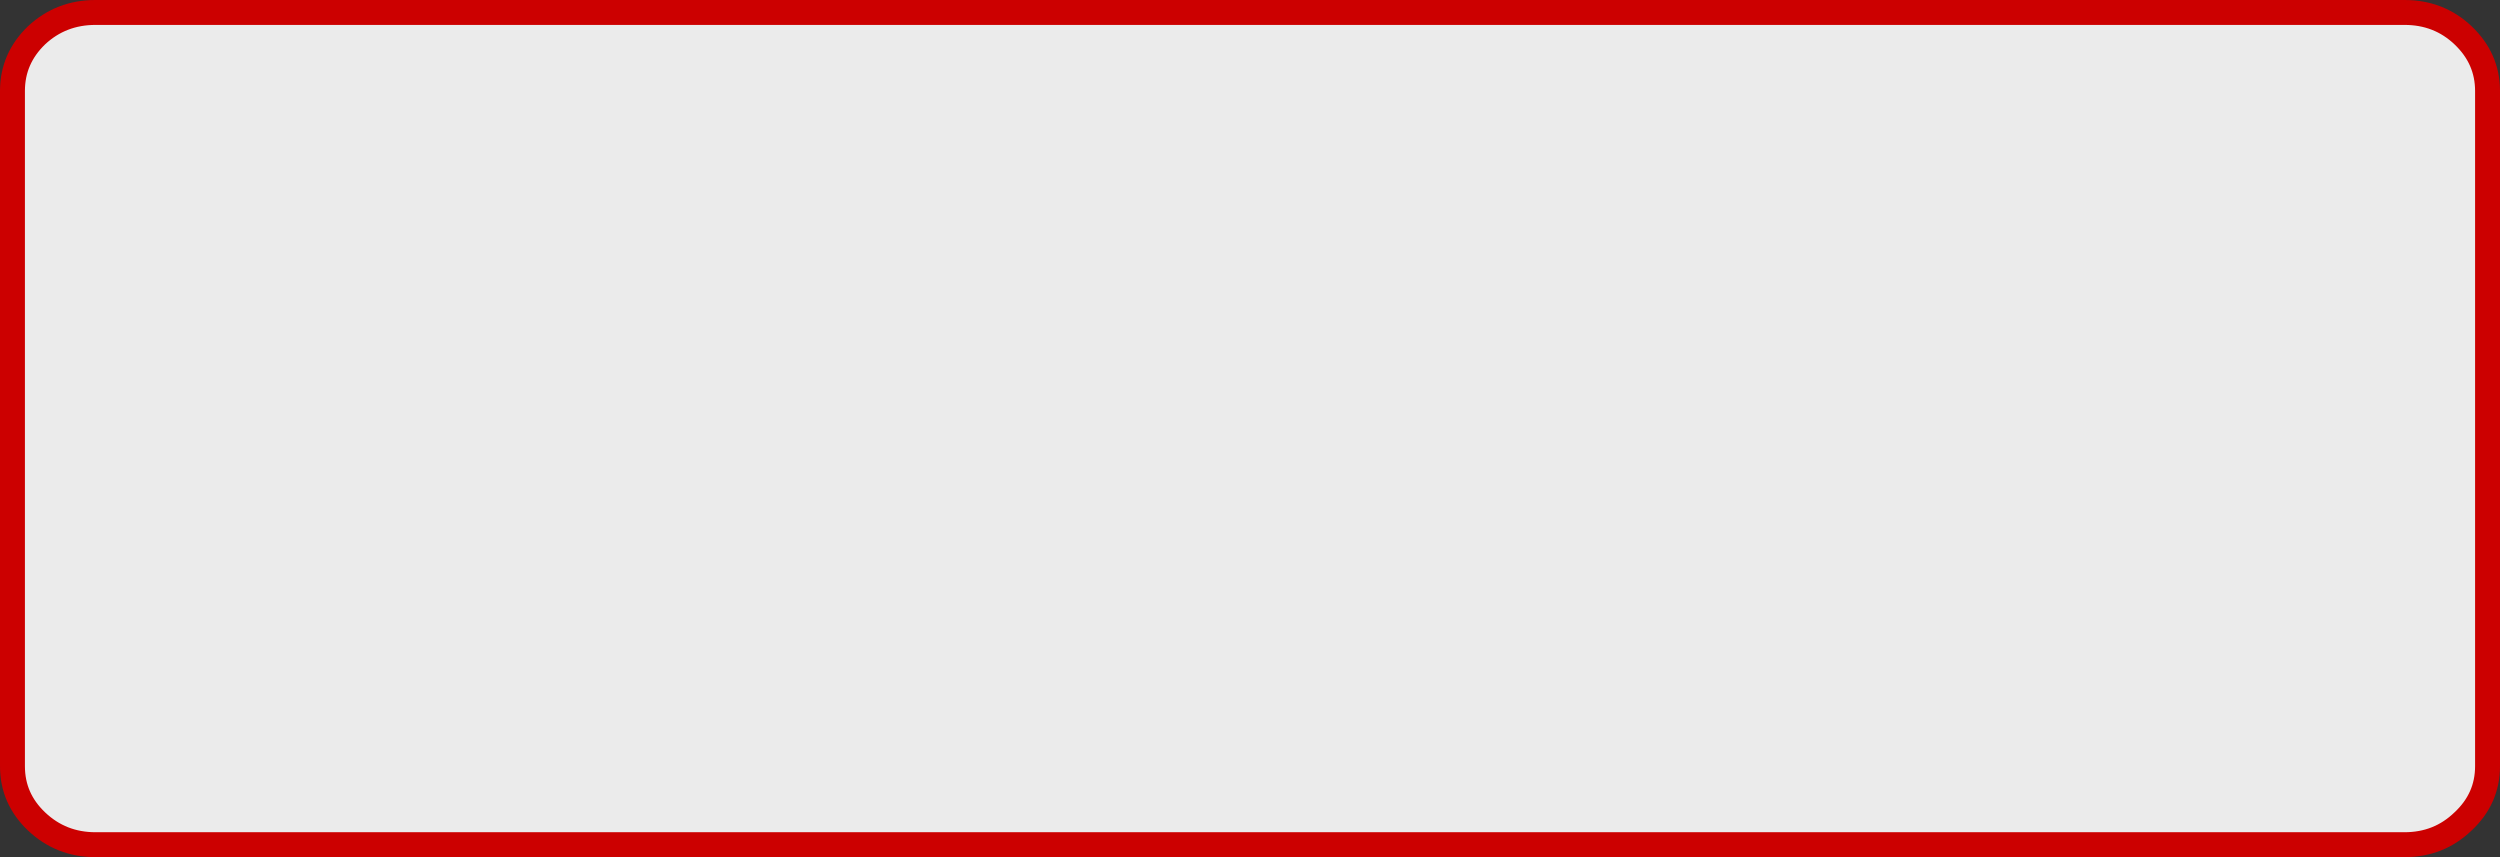 <?xml version="1.0" encoding="UTF-8" standalone="no"?>
<svg xmlns:xlink="http://www.w3.org/1999/xlink" height="103.2px" width="301.0px" xmlns="http://www.w3.org/2000/svg">
  <rect width="100%" height="100%" fill="#333333" stroke="none"/>
  <g transform="matrix(1.0, 0.0, 0.0, 1.0, 62.15, 52.65)">
    <path d="M234.4 -48.4 Q237.35 -45.6 237.35 -41.7 L237.35 39.6 Q237.35 43.5 234.4 46.25 231.5 49.05 227.35 49.05 L-50.65 49.05 Q-54.8 49.05 -57.75 46.25 -60.65 43.5 -60.65 39.6 L-60.65 -41.7 Q-60.65 -45.6 -57.75 -48.4 -54.8 -51.15 -50.65 -51.15 L227.35 -51.15 Q231.5 -51.15 234.4 -48.4" fill="#ffffff" fill-opacity="0.902" fill-rule="evenodd" stroke="none"/>
    <path d="M234.4 -48.4 Q231.5 -51.15 227.35 -51.15 L-50.65 -51.15 Q-54.8 -51.15 -57.75 -48.4 -60.65 -45.6 -60.65 -41.7 L-60.65 39.6 Q-60.65 43.5 -57.75 46.25 -54.8 49.05 -50.65 49.05 L227.35 49.05 Q231.5 49.05 234.4 46.25 237.35 43.5 237.35 39.6 L237.35 -41.7 Q237.35 -45.6 234.4 -48.4 Z" fill="none" stroke="#cc0000" stroke-linecap="round" stroke-linejoin="round" stroke-width="3.0"/>
  </g>
</svg>
